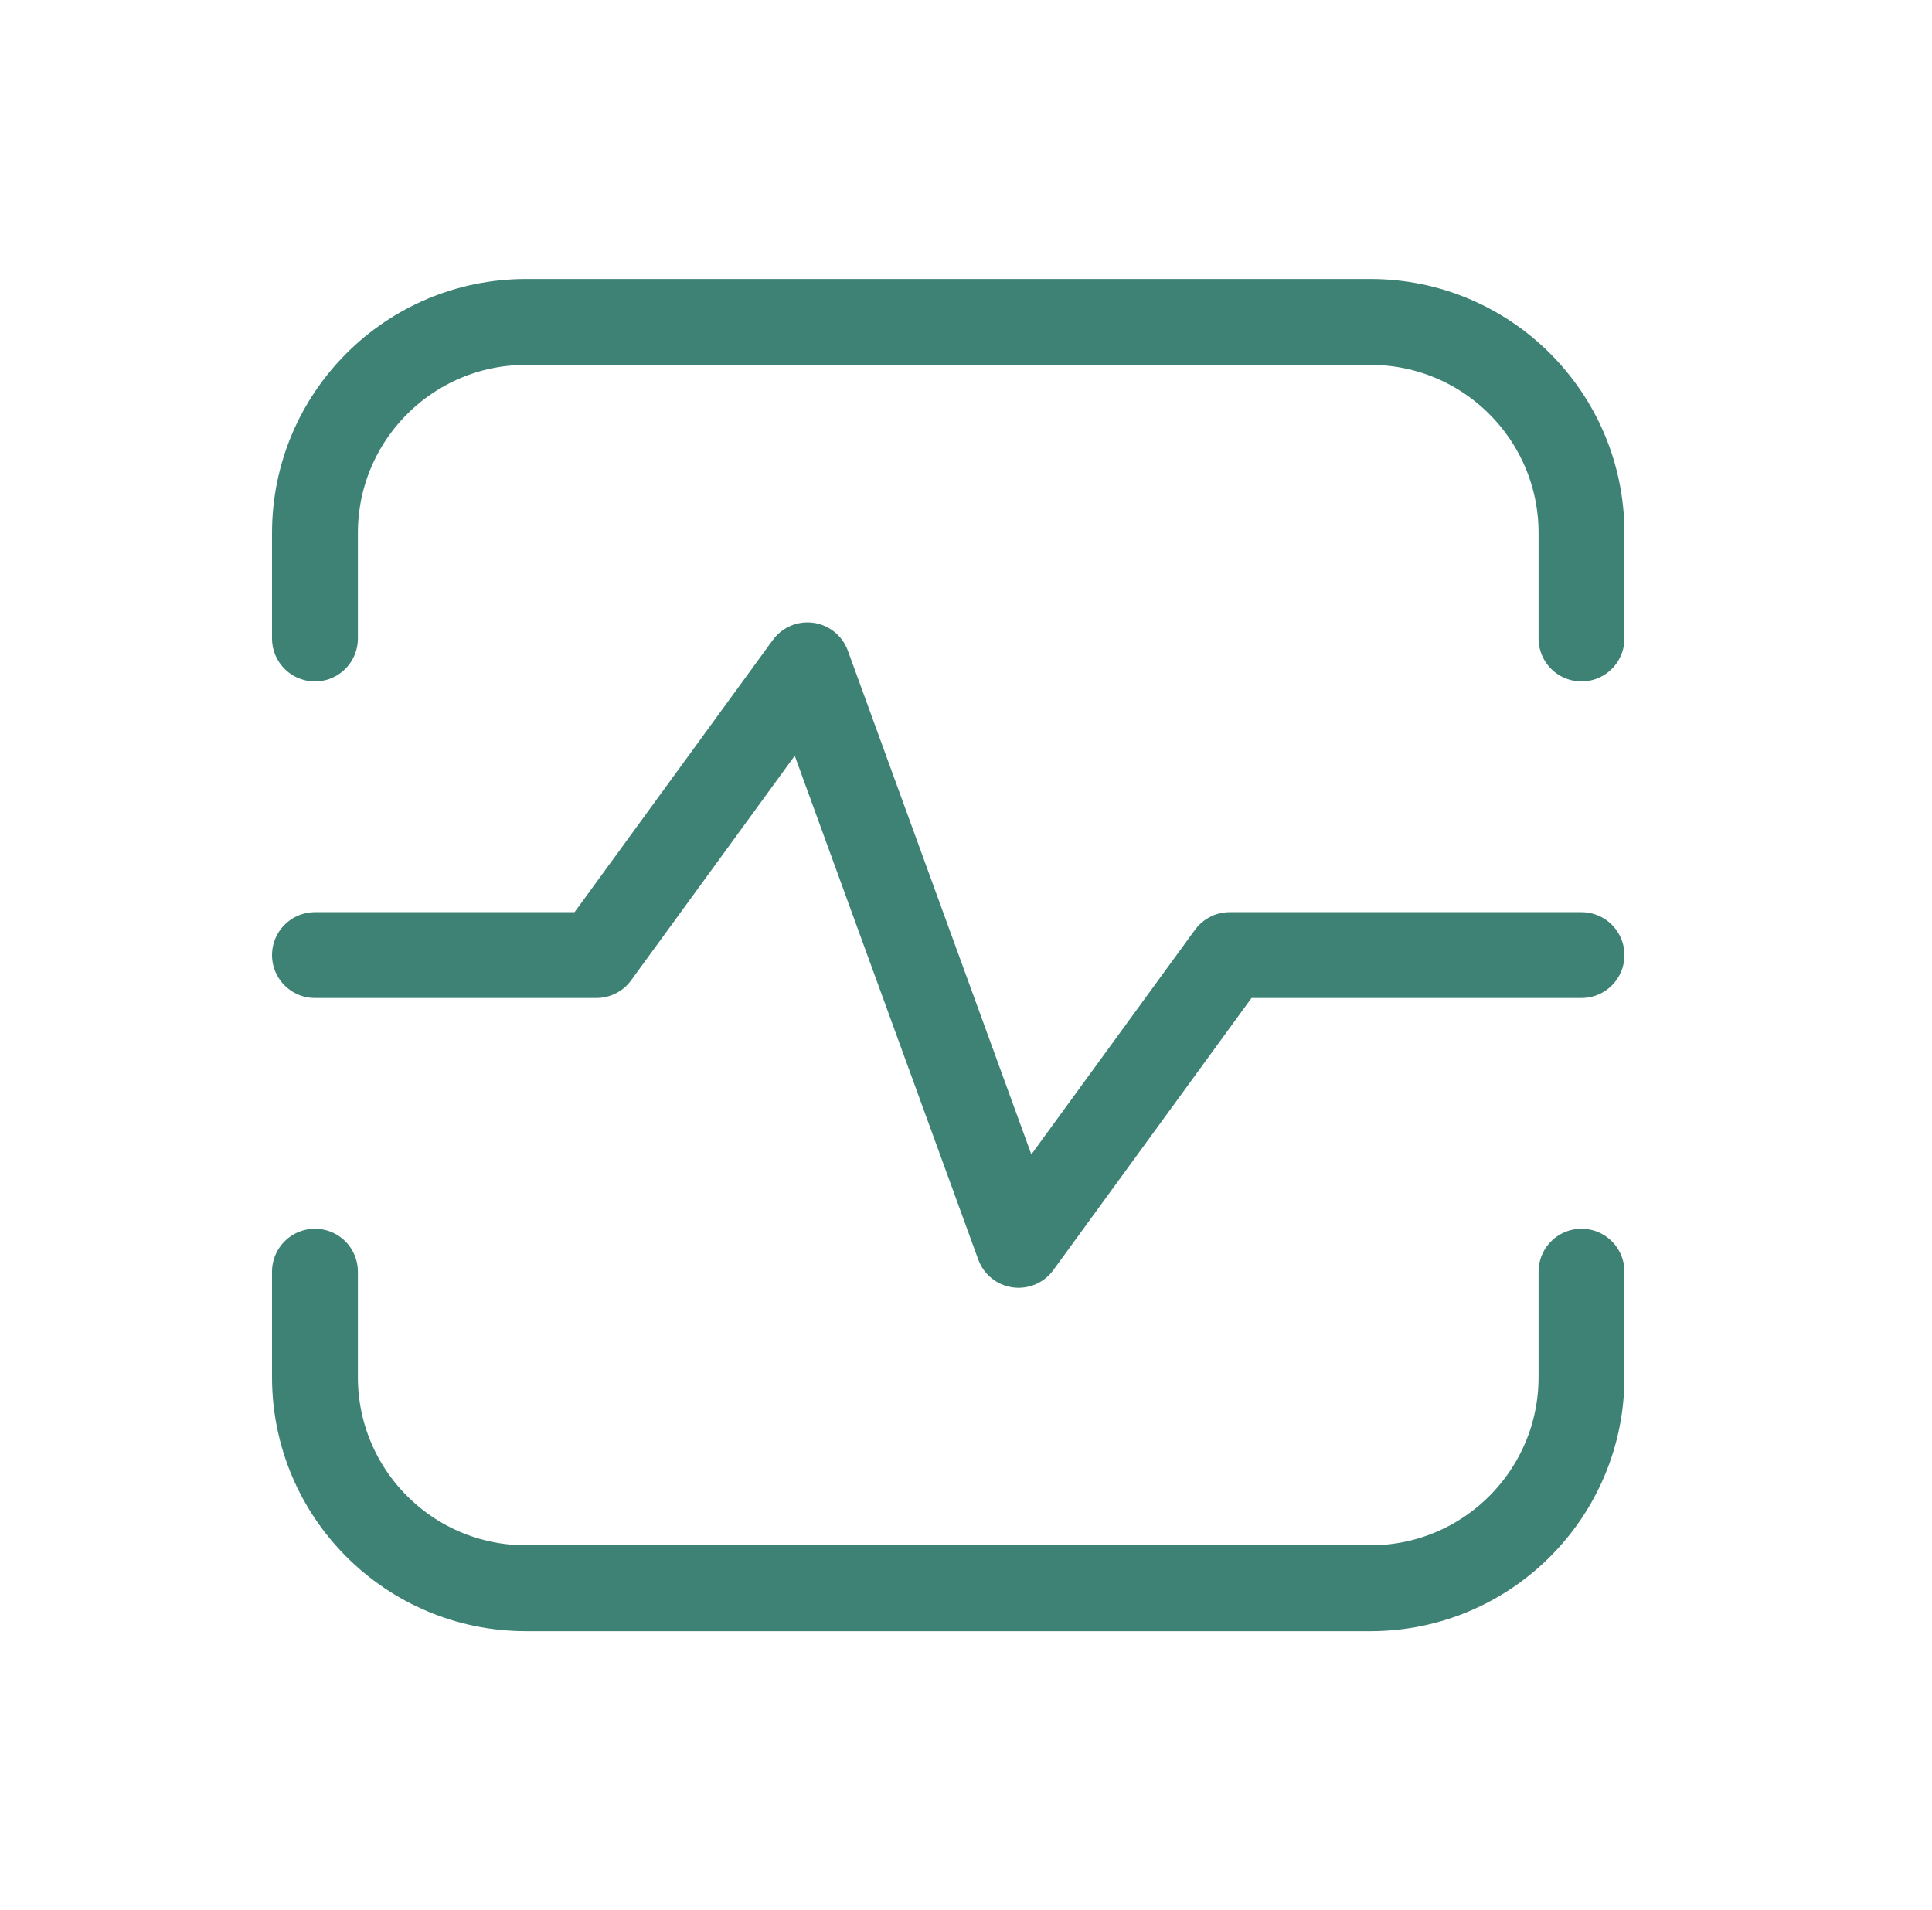 <svg xmlns="http://www.w3.org/2000/svg" width="90" height="89" viewBox="0 0 90 89" fill="none"><g id="Icon"><path id="Vector" d="M73.672 29.75V24.833C73.672 19.402 69.269 15 63.839 15H24.505C19.074 15 14.672 19.402 14.672 24.833V29.75M73.672 59.25V64.167C73.672 69.598 69.269 74 63.839 74H24.505C19.074 74 14.672 69.598 14.672 64.167V59.25" stroke="#3E8275" stroke-width="4" stroke-linecap="round" stroke-linejoin="round"></path><path id="Vector_2" d="M14.672 44.5H27.783L37.616 31L47.45 58L57.283 44.5H73.672" stroke="#3E8275" stroke-width="4" stroke-linecap="round" stroke-linejoin="round"></path></g></svg>